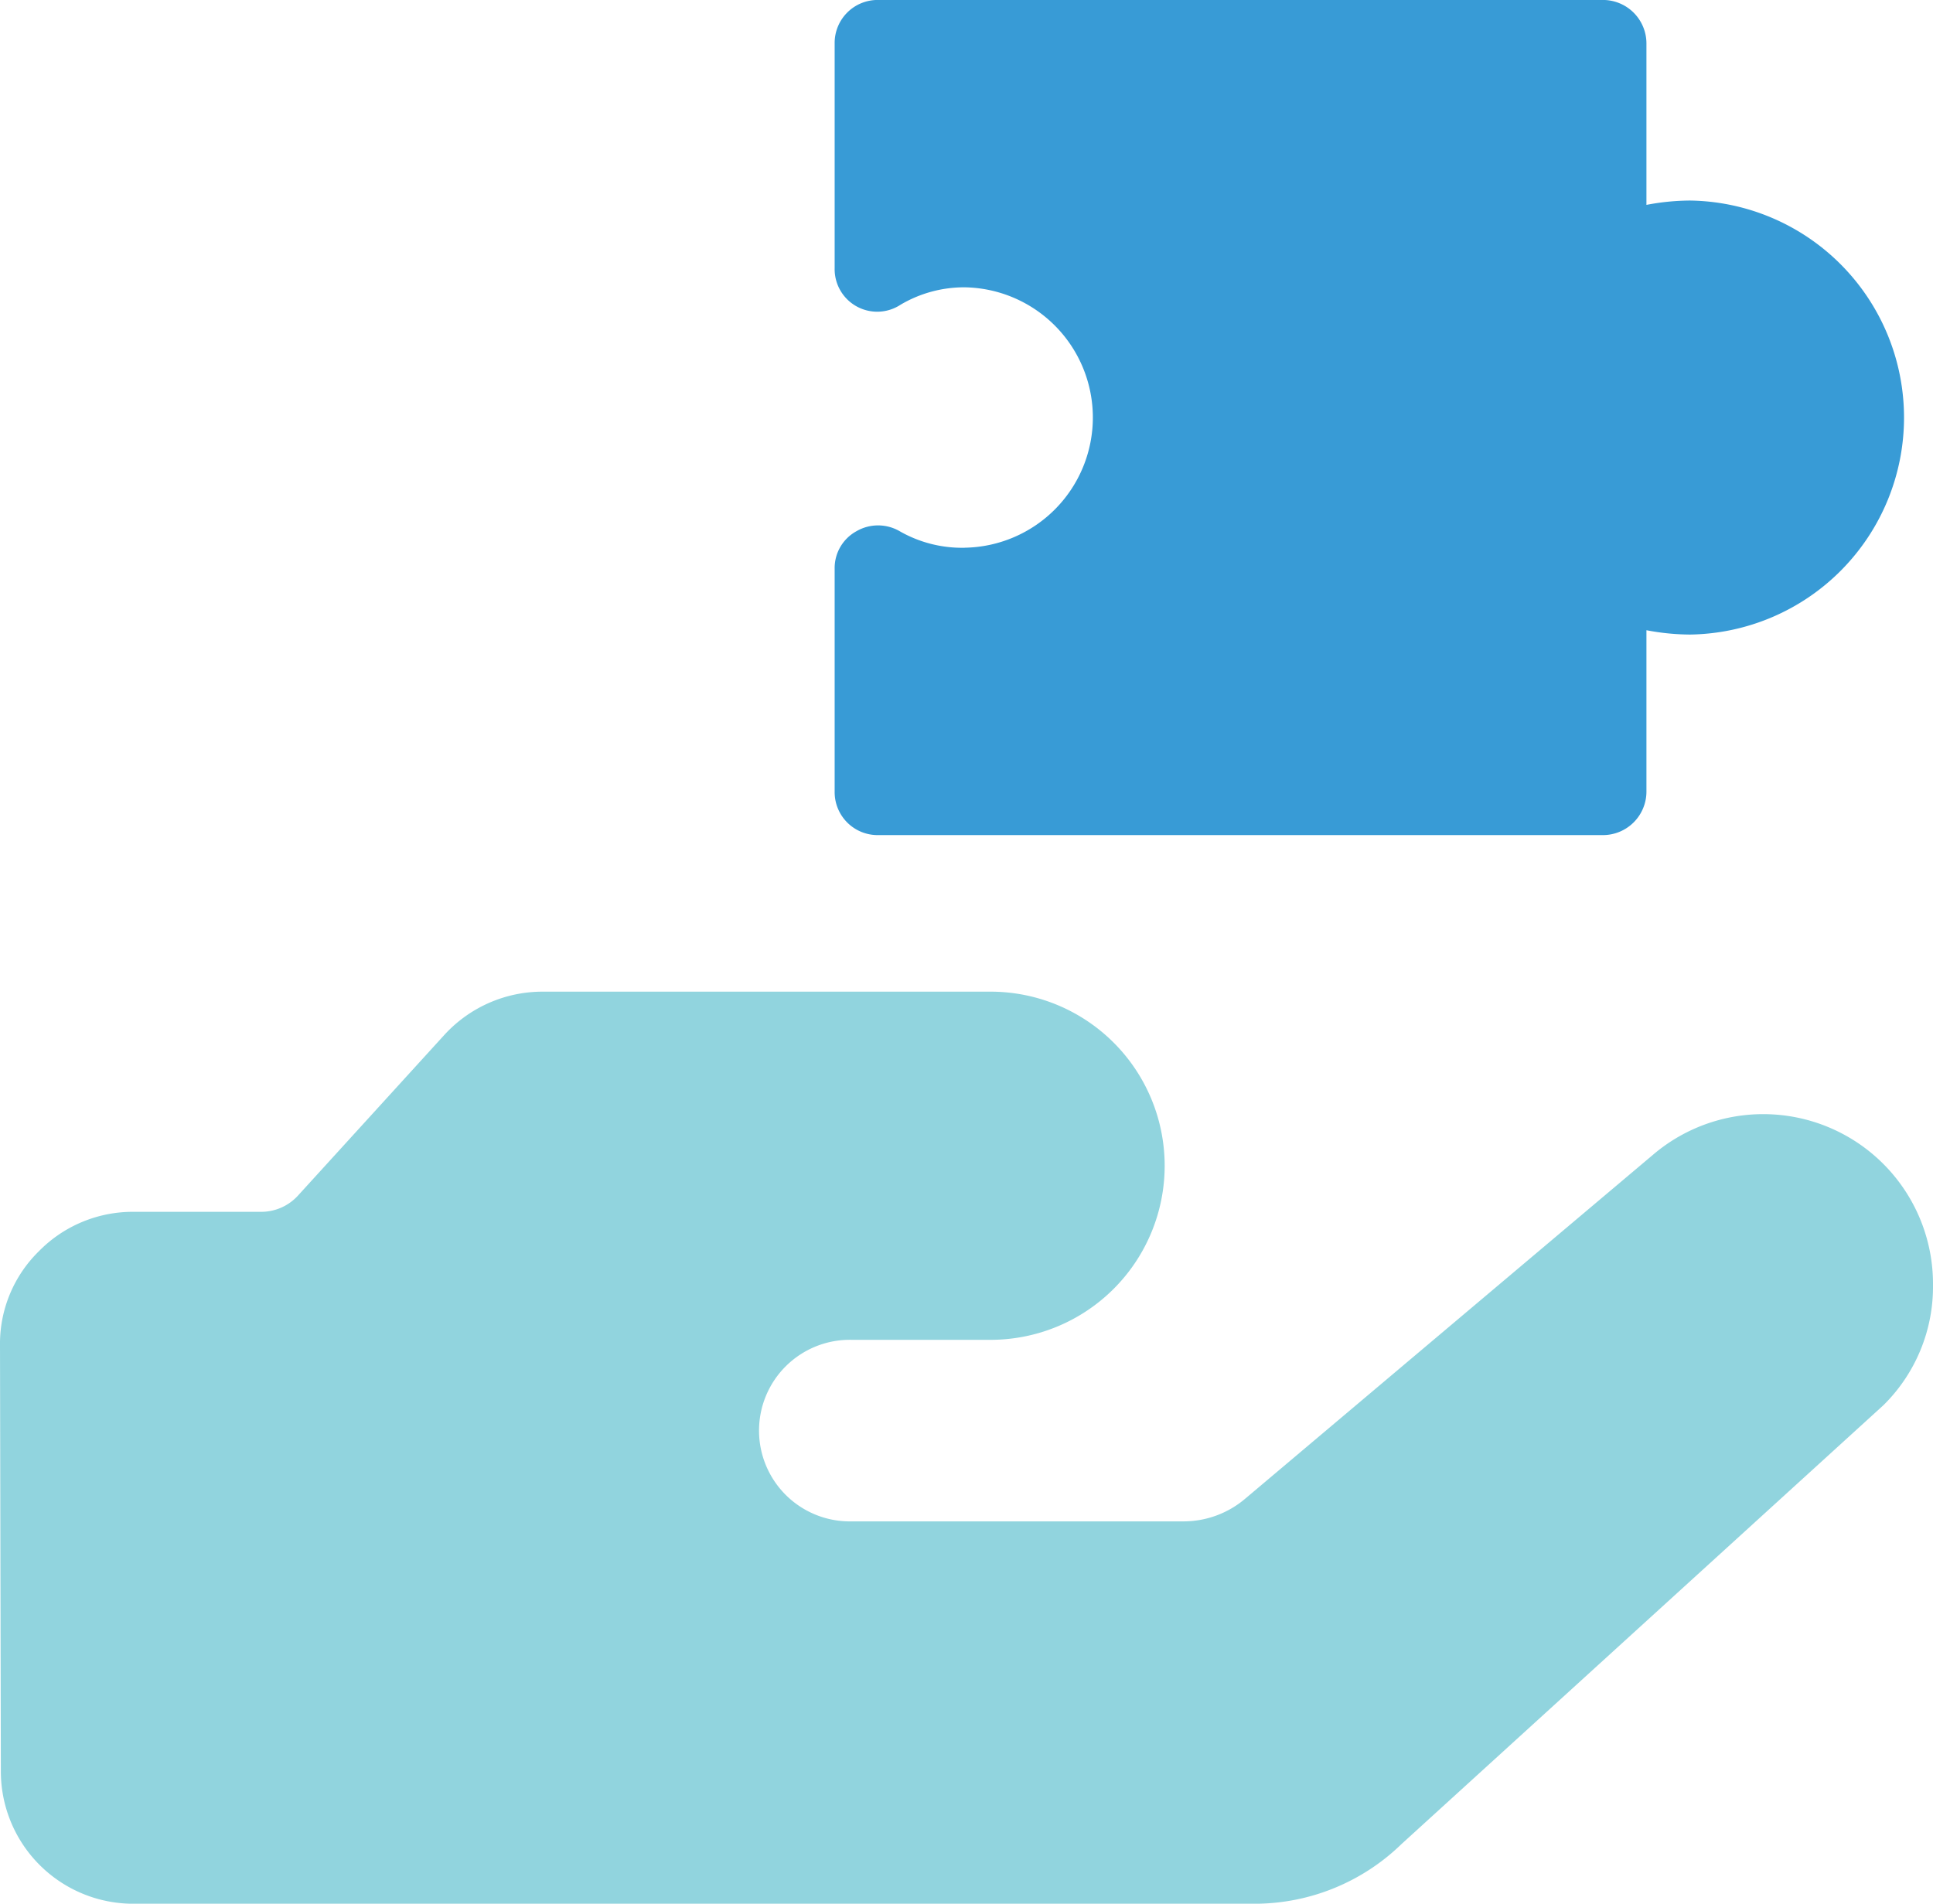 <?xml version="1.0" encoding="UTF-8"?>
<svg xmlns="http://www.w3.org/2000/svg" width="49.957" height="49.21" viewBox="0 0 49.957 49.21">
  <g id="_x36_09" transform="translate(-1 -1.179)">
    <path id="Path_3160" data-name="Path 3160" d="M1.022,33.659a3.422,3.422,0,0,0,3.434,3.412H33.421a5.45,5.45,0,0,0,3.8-1.543L49.675,24.185a4.3,4.3,0,0,0,1.282-3.107,4.388,4.388,0,0,0-7.236-3.368L33.182,26.6a2.462,2.462,0,0,1-1.586.587H23.012a2.347,2.347,0,1,1,0-4.693H26.6a4.5,4.5,0,1,0,0-9H15.037A3.438,3.438,0,0,0,12.495,14.6l-3.8,4.172a1.284,1.284,0,0,1-.934.413H4.433A3.4,3.4,0,0,0,2,20.209a3.346,3.346,0,0,0-1,2.434Z" transform="translate(0 13.319)" fill="#91d4de"></path>
    <path id="Path_3161" data-name="Path 3161" d="M14.729,15.338a3.239,3.239,0,0,1-1.683-.426,1.114,1.114,0,0,0-1.122,0,1.085,1.085,0,0,0-.561.965v5.767a1.111,1.111,0,0,0,1.122,1.122H31.221a1.125,1.125,0,0,0,1.122-1.122V17.47a6.129,6.129,0,0,0,1.122.112,5.61,5.61,0,0,0,0-11.219,6.14,6.14,0,0,0-1.122.112V2.3a1.125,1.125,0,0,0-1.122-1.122H12.485A1.111,1.111,0,0,0,11.363,2.3V8.113a1.1,1.1,0,0,0,1.705.942,3.229,3.229,0,0,1,1.66-.449,3.366,3.366,0,0,1,0,6.731Z" transform="translate(11.208 0)" fill="#389bd6"></path>
  </g>
</svg>
